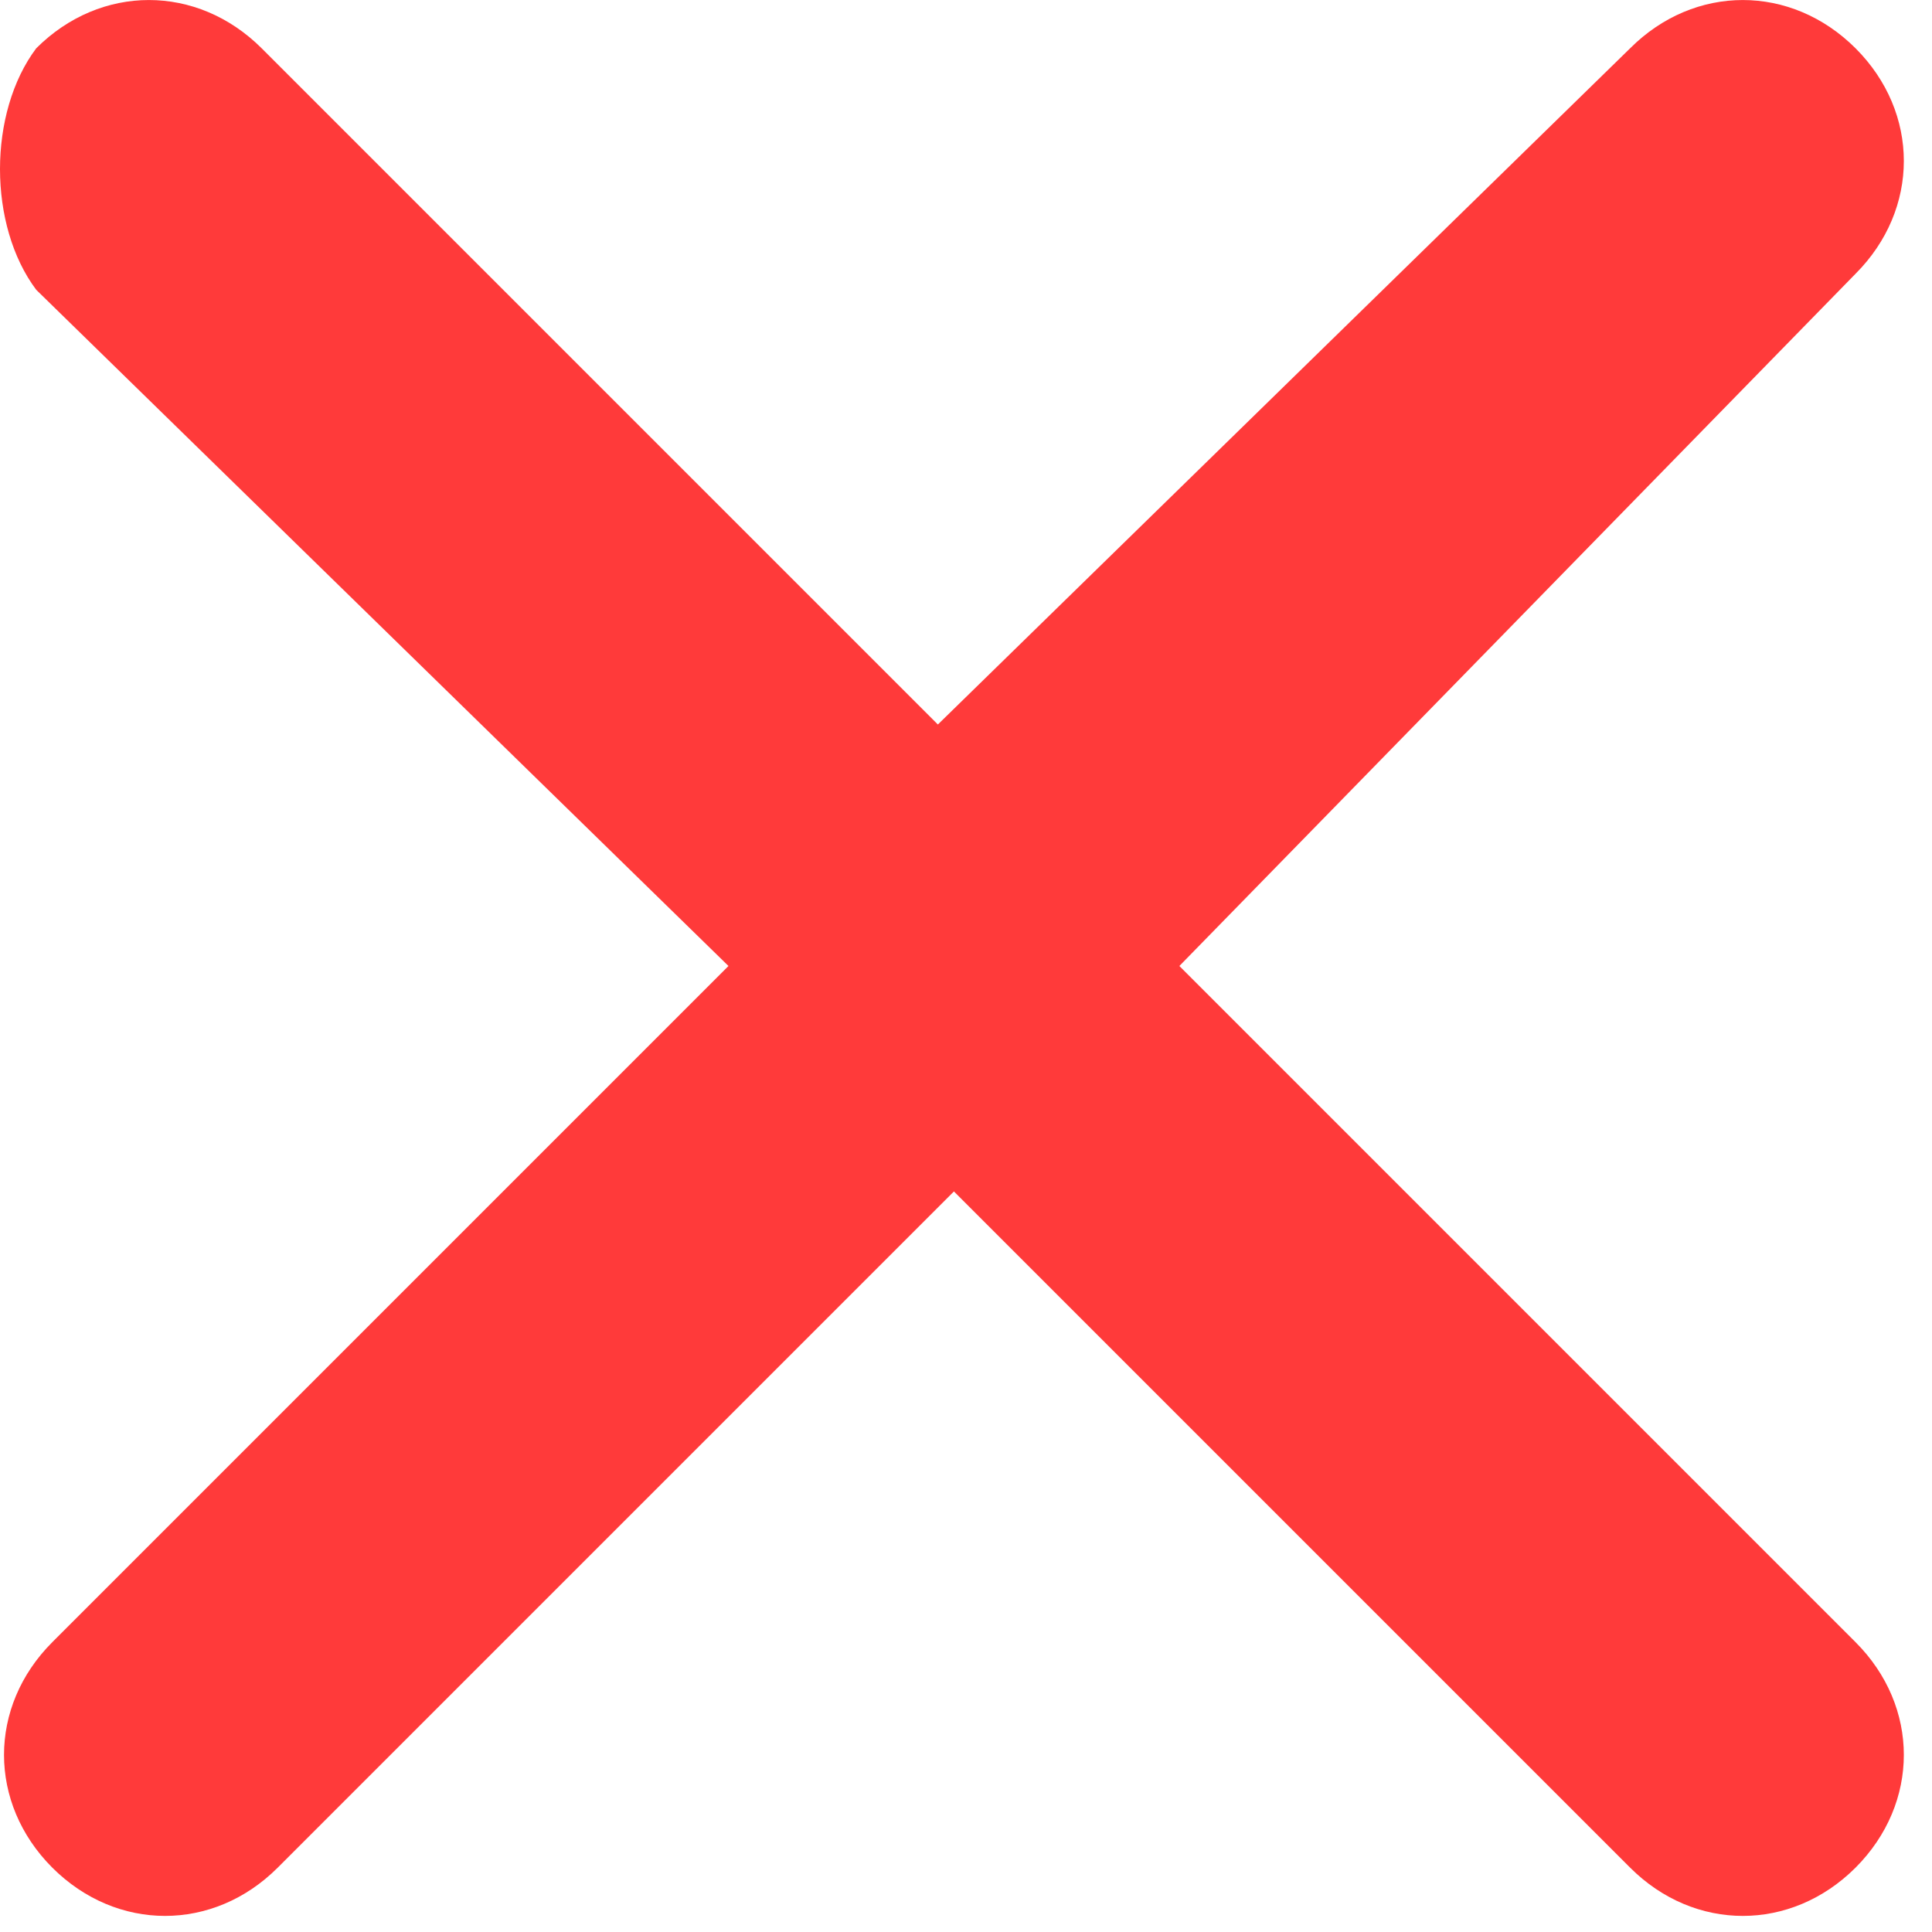 <?xml version="1.0" encoding="UTF-8"?> <svg xmlns="http://www.w3.org/2000/svg" width="16" height="16" viewBox="0 0 16 16" fill="none"> <path d="M13.5 0.4C14.033 -0.133 14.833 -0.133 15.367 0.4C15.9 0.933 15.9 1.733 15.367 2.267L9.767 8L15.367 13.6C15.9 14.133 15.9 14.933 15.367 15.467C14.833 16 14.033 16 13.5 15.467L7.9 9.867L2.3 15.467C1.767 16 0.967 16 0.433 15.467C-0.1 14.933 -0.1 14.133 0.433 13.6L6.033 8L0.3 2.4C-0.1 1.867 -0.1 0.933 0.3 0.4C0.833 -0.133 1.633 -0.133 2.167 0.4L7.767 6L13.5 0.4Z" fill="#FF3A3A"></path> </svg> 